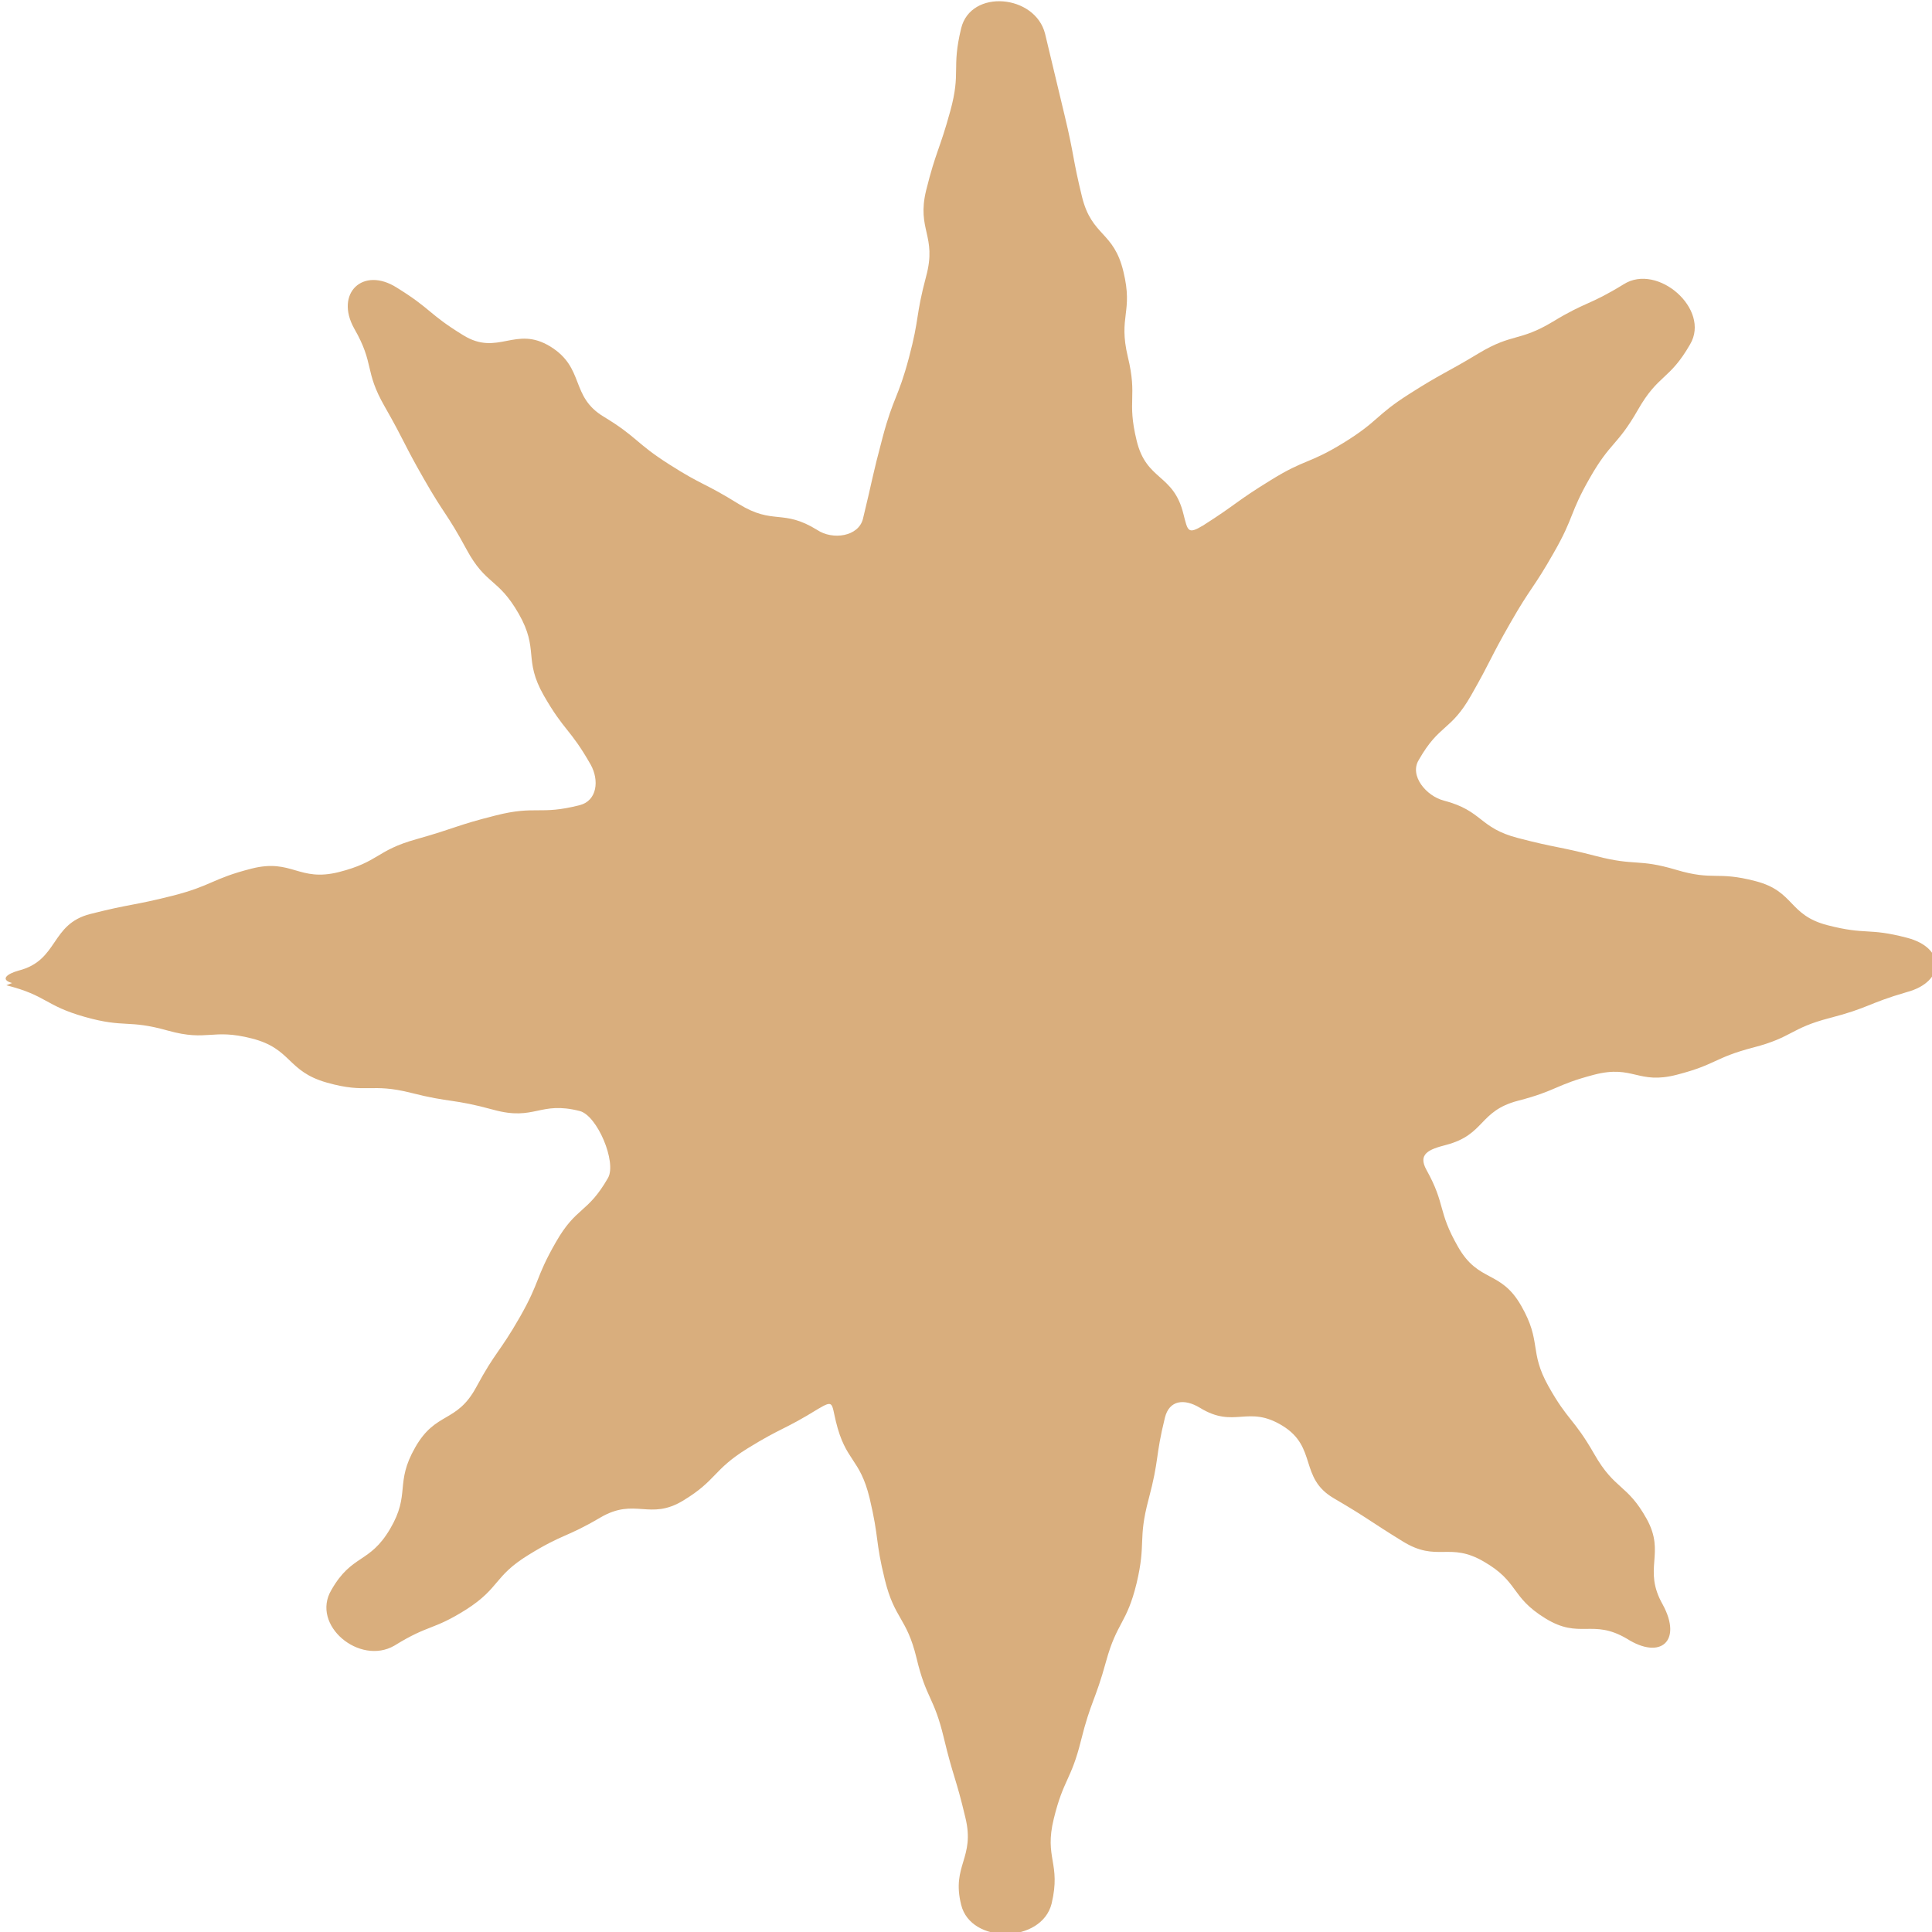 <svg xmlns="http://www.w3.org/2000/svg" viewBox="0 0 16 16"
 fill="none"><g clip-path="url(#a)"><path fill="#D9AE7D" d="M.054 8.16c.334.084.316.168.65.262s.352.019.686.113c.334.093.361-.02.695.065.334.085.289.272.623.366.333.094.36 0 .694.084.334.085.343.047.686.141.343.094.38-.075.713.01.145.037.307.422.235.553-.172.3-.262.234-.433.534-.172.3-.127.32-.298.62-.172.3-.199.28-.361.58-.163.301-.334.198-.505.498-.172.3-.037.384-.208.675-.171.291-.316.207-.487.507-.172.29.234.628.523.46.289-.179.316-.123.596-.3.28-.18.225-.273.514-.451.289-.178.307-.14.596-.31.288-.168.406.029.685-.14.28-.17.244-.253.533-.432.289-.178.298-.15.586-.328.127-.075.109-.047.145.103.081.338.198.3.28.638.08.338.045.347.126.675.081.329.18.31.262.647.08.338.144.32.225.657.081.338.1.328.18.666.082.337-.117.394-.035.722.08.328.667.319.749-.01.08-.337-.063-.375.018-.703.08-.328.144-.319.225-.647.082-.328.118-.328.208-.656.09-.329.171-.31.253-.648.08-.337.009-.356.099-.694.09-.337.054-.347.135-.675.036-.15.163-.16.289-.084.289.178.397-.028.686.15.289.178.135.431.424.6.289.169.28.178.569.356.288.179.387 0 .676.17.29.168.217.29.506.468.288.178.388 0 .676.169.28.178.46.019.298-.281-.171-.3.027-.422-.135-.713-.162-.29-.262-.235-.433-.535-.172-.3-.217-.272-.38-.563-.162-.29-.053-.365-.225-.665-.171-.3-.352-.188-.523-.488-.172-.3-.1-.347-.262-.638-.072-.131.018-.169.162-.206.325-.085.271-.281.596-.366.325-.084.307-.131.632-.216.325-.084.36.085.686 0 .325-.084.306-.14.631-.225.325-.084.307-.16.632-.244.325-.084.316-.121.64-.215.317-.085.326-.366 0-.45-.324-.085-.333-.02-.658-.104-.325-.084-.27-.281-.596-.365-.325-.085-.343 0-.658-.094-.316-.094-.334-.028-.66-.113-.324-.084-.324-.065-.649-.15-.325-.084-.289-.225-.614-.31-.144-.037-.288-.206-.207-.337.171-.3.262-.234.433-.534.171-.3.153-.3.325-.6.171-.3.19-.282.36-.582.172-.3.127-.32.299-.62.171-.3.225-.262.397-.562.171-.3.261-.244.433-.544.171-.29-.27-.675-.55-.497-.29.178-.307.14-.587.31-.28.168-.334.093-.614.262-.28.169-.298.16-.577.338-.28.178-.253.225-.542.403-.289.178-.316.131-.604.31-.29.178-.28.197-.56.375-.126.075-.126.047-.162-.094-.082-.338-.307-.272-.388-.61-.082-.337.009-.356-.073-.694-.08-.337.046-.365-.036-.703-.08-.338-.261-.29-.343-.62-.08-.327-.063-.337-.144-.674L8.655.28C8.573-.047 8.04-.094 7.96.234c-.082.338 0 .357-.09.685-.09.328-.118.328-.2.657-.08.328.091.375 0 .712-.09.338-.053.338-.143.676-.09.337-.127.319-.217.656-.09.338-.081.338-.163.675-.036.15-.252.179-.379.094-.288-.178-.36-.037-.65-.215-.288-.179-.297-.15-.577-.329-.28-.178-.262-.225-.541-.394-.28-.168-.154-.403-.442-.581-.29-.178-.434.084-.722-.094-.29-.178-.262-.216-.55-.394-.28-.178-.515.047-.353.338.172.3.081.347.253.647.171.3.153.3.325.6.171.3.19.282.352.582.162.3.261.234.433.534.171.3.036.375.207.676.172.3.217.272.388.572.073.13.055.3-.09.337-.334.085-.36 0-.695.085-.334.084-.325.103-.658.197-.334.093-.307.187-.641.272-.334.084-.388-.113-.722-.029-.334.085-.325.141-.659.226-.334.084-.343.065-.677.15-.334.084-.261.384-.595.469-.1.028-.154.075-.054.103l-.046.018Z"/></g><defs><clipPath id="a"><path fill="#fff" d="M0 0h16v16H0z"/></clipPath></defs></svg>